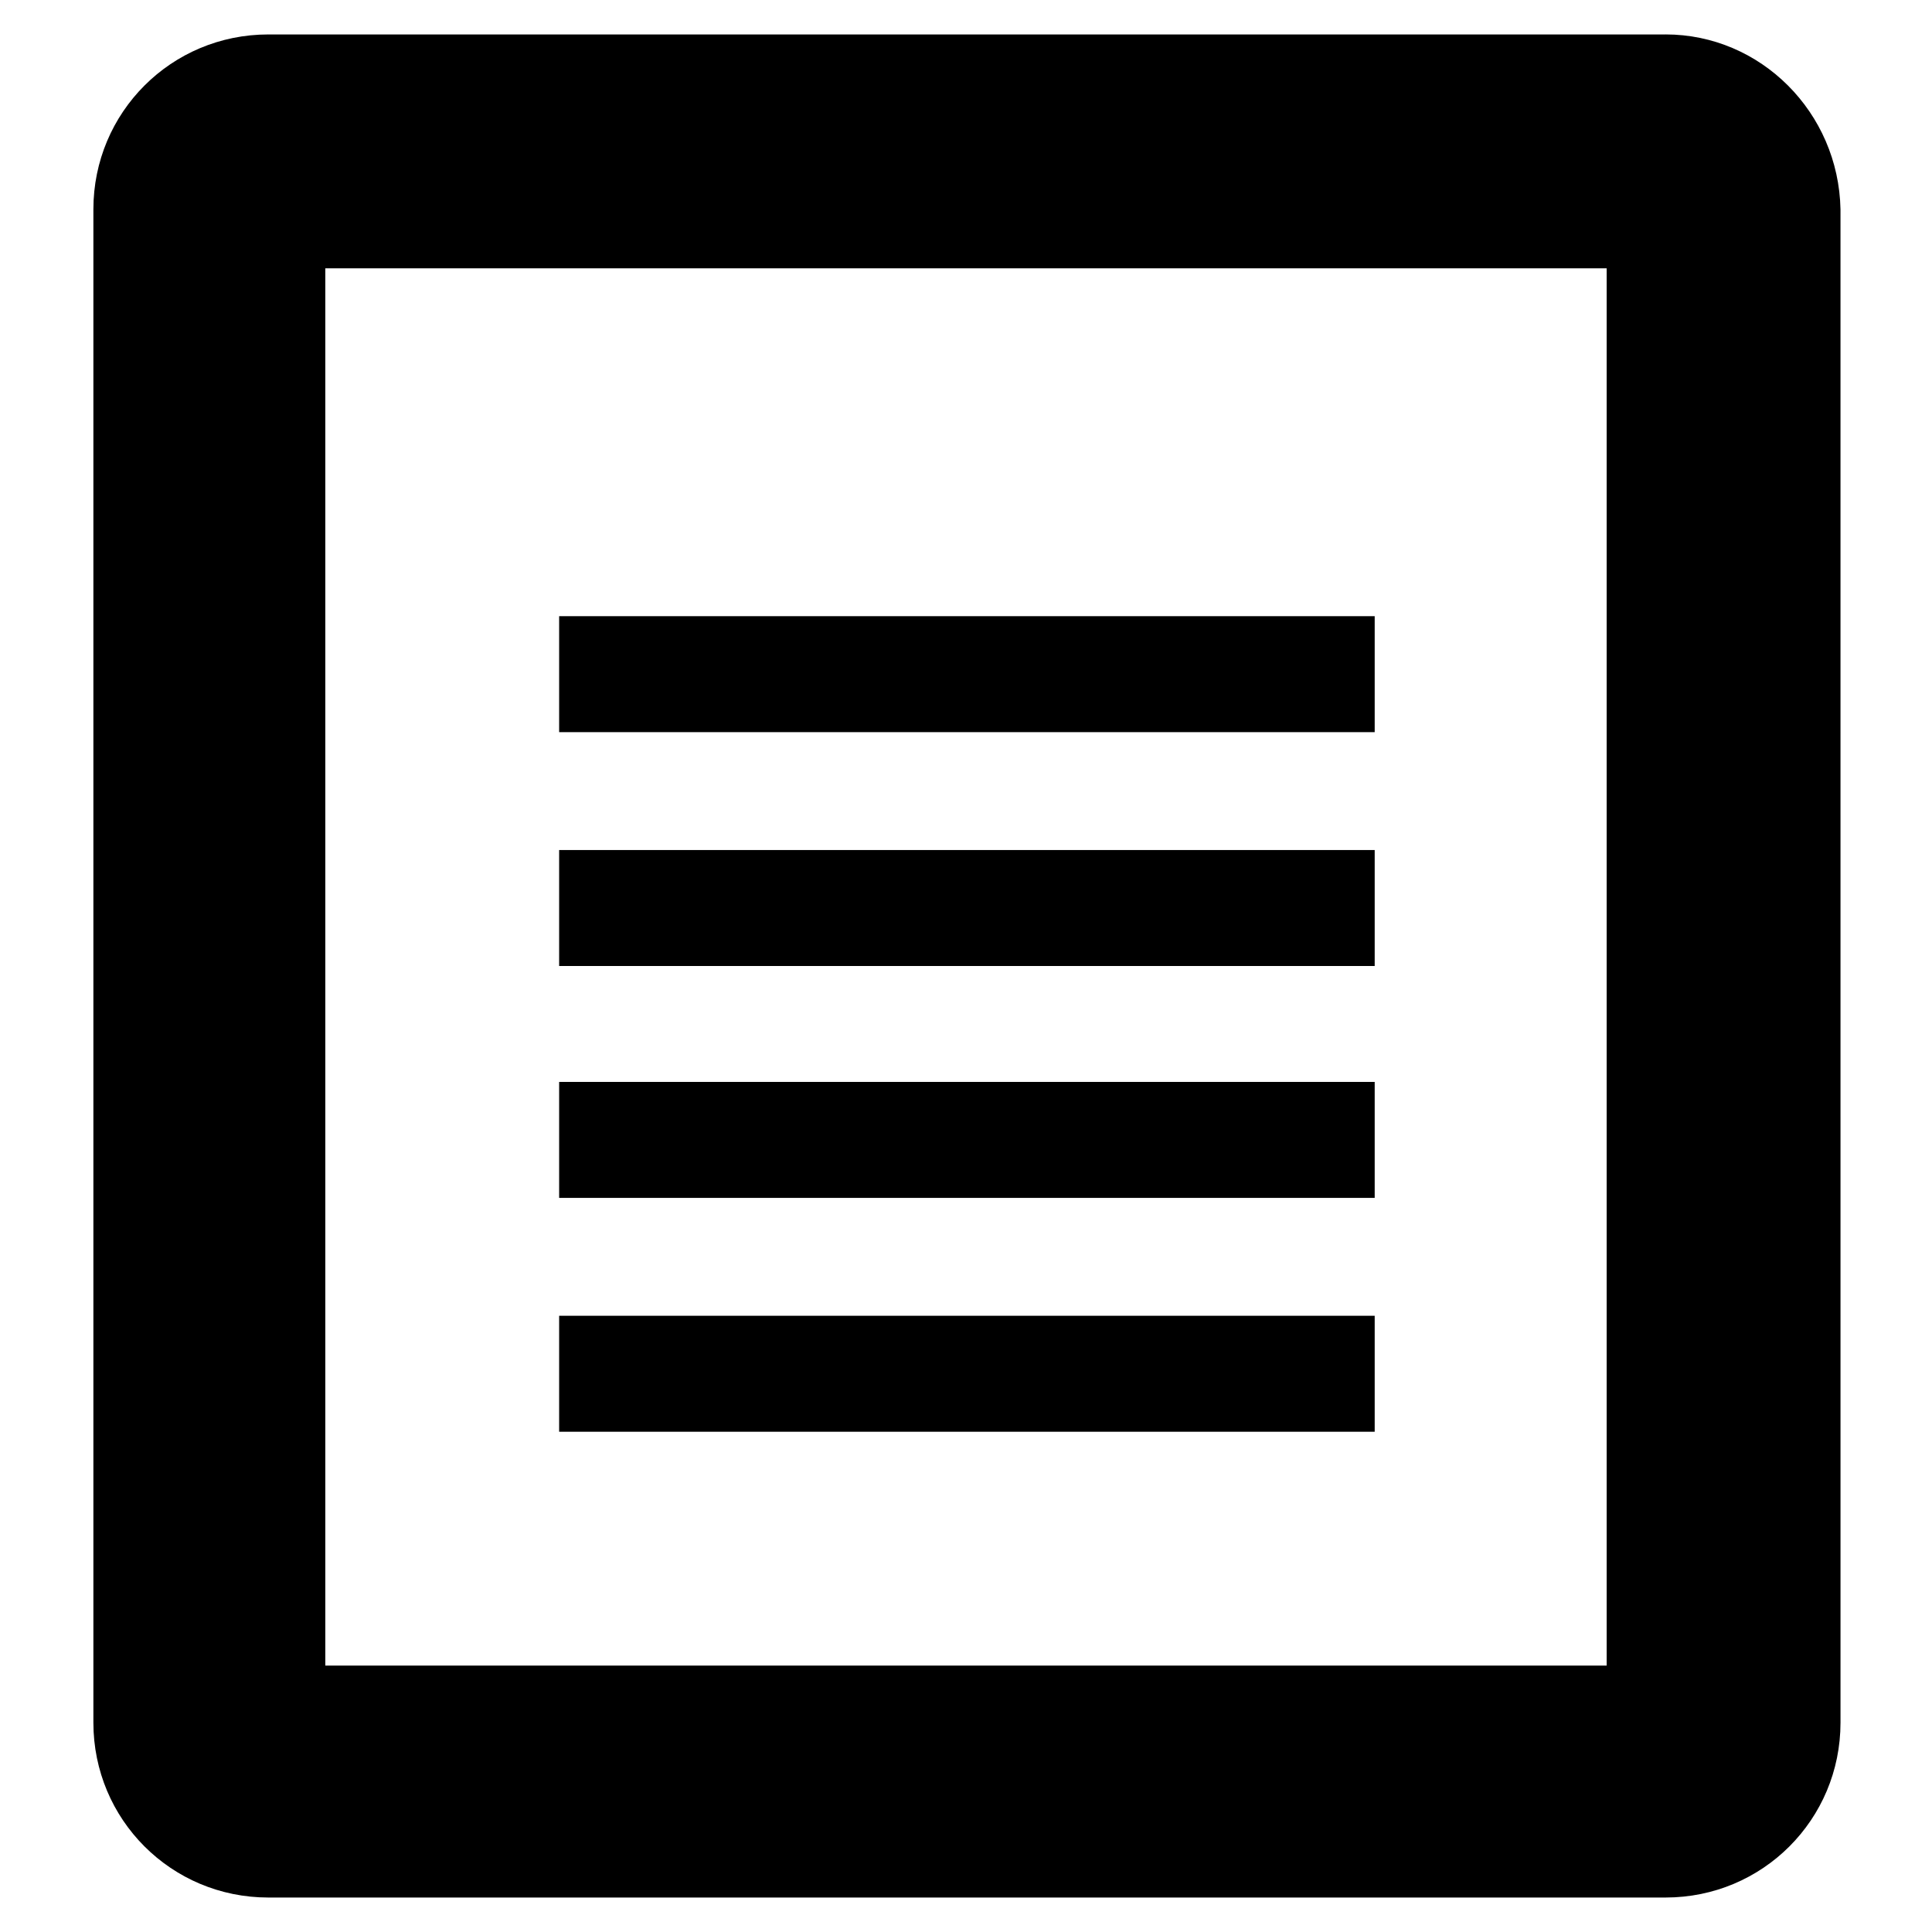 <?xml version="1.0" encoding="UTF-8"?>
<!-- Uploaded to: SVG Repo, www.svgrepo.com, Generator: SVG Repo Mixer Tools -->
<svg fill="#000000" width="800px" height="800px" version="1.1" viewBox="144 144 512 512" xmlns="http://www.w3.org/2000/svg">
 <path d="m585.4 153.13h-370.3c-25.695 0-46.352 20.656-46.352 46.352v401.03c0 25.695 20.656 46.352 46.352 46.352h370.3c25.695 0 46.352-20.656 46.352-46.352l-0.004-401.04c-0.504-25.691-21.16-46.348-46.348-46.348zm-15.621 432.27h-339.57v-370.3h339.57zm-277.6-216.14h216.13v30.734h-216.13zm0 61.465h216.13v30.73l-216.13 0.004zm0 61.969h216.13v30.73l-216.13 0.004zm0-185.4h216.13v30.73l-216.13 0.004z"/>
</svg>